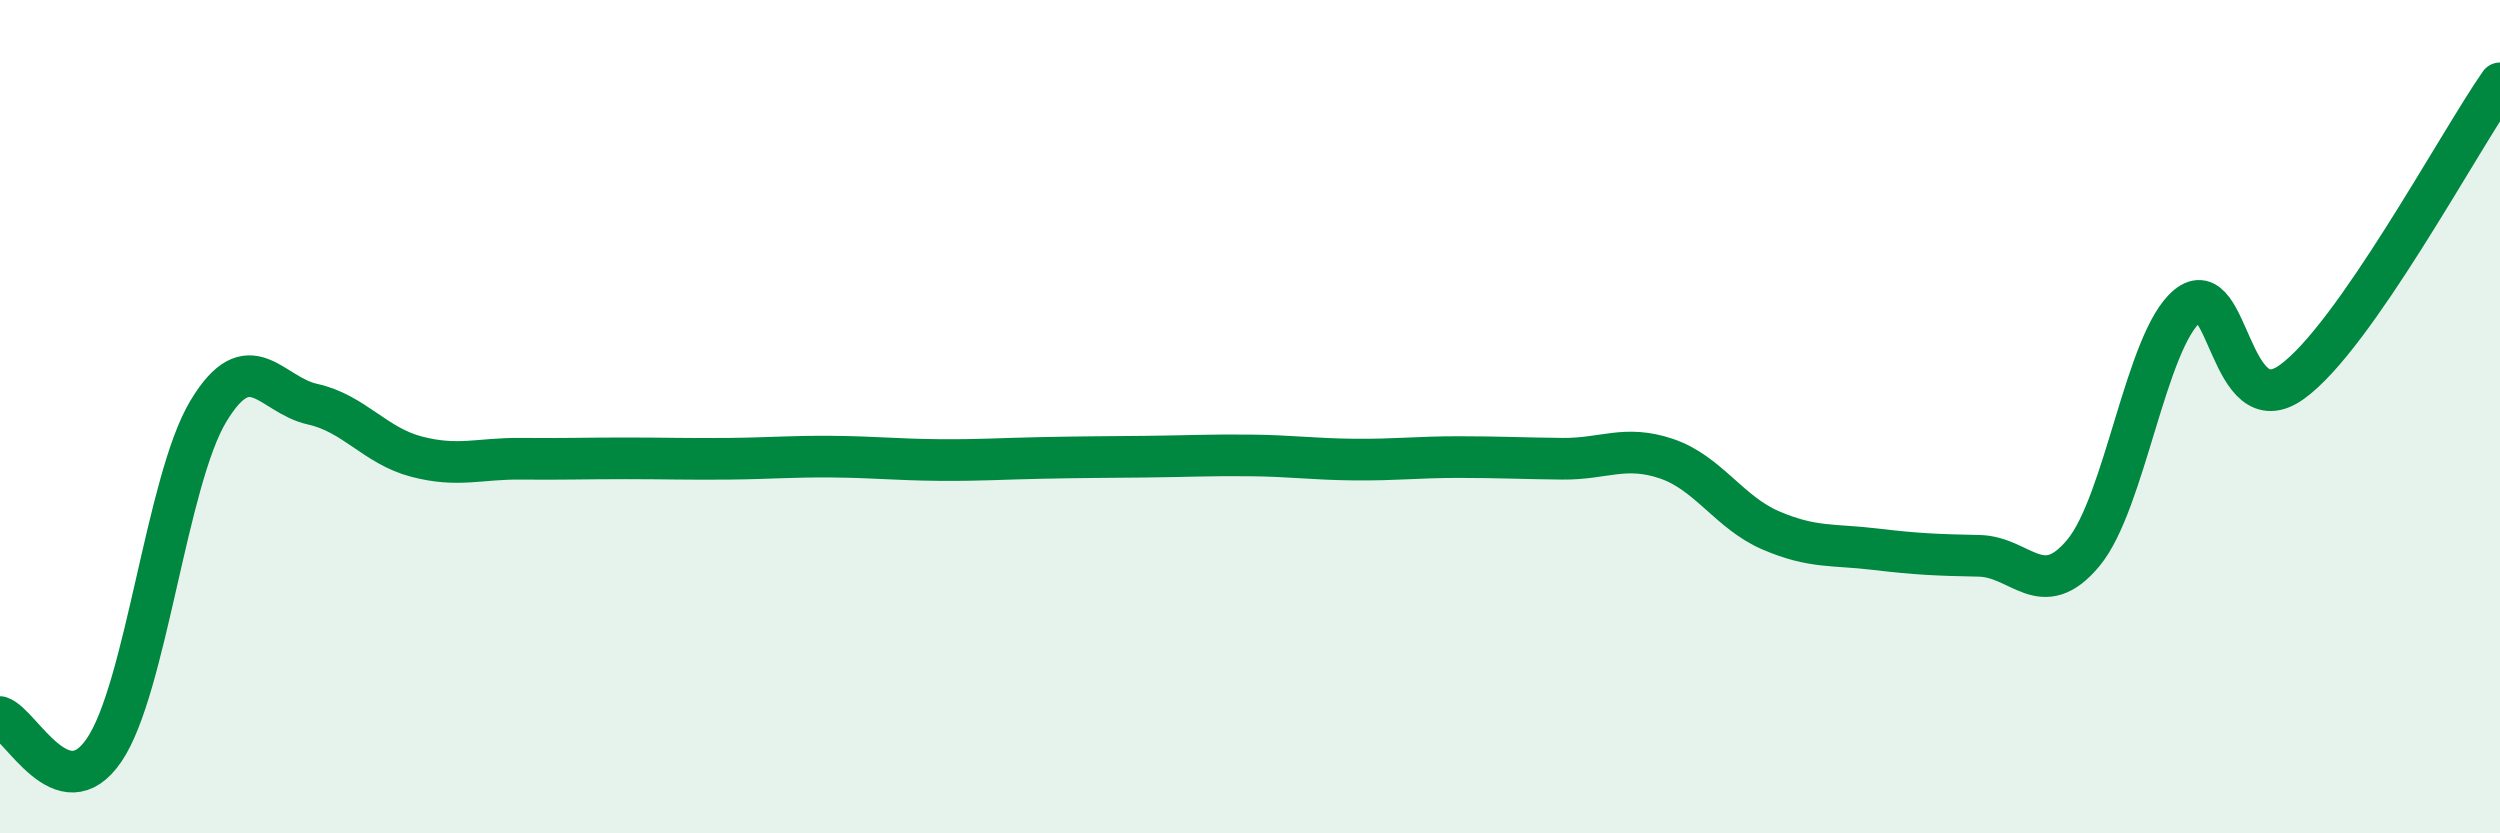 
    <svg width="60" height="20" viewBox="0 0 60 20" xmlns="http://www.w3.org/2000/svg">
      <path
        d="M 0,17.21 C 0.5,17.37 1.5,19.47 2.5,18 C 3.5,16.53 4,11.53 5,9.87 C 6,8.21 6.5,9.48 7.5,9.7 C 8.5,9.92 9,10.7 10,10.96 C 11,11.22 11.5,11 12.5,11.01 C 13.5,11.02 14,11 15,11 C 16,11 16.5,11.02 17.5,11.01 C 18.5,11 19,10.95 20,10.96 C 21,10.97 21.5,11.03 22.5,11.04 C 23.5,11.05 24,11.01 25,10.99 C 26,10.97 26.5,10.97 27.5,10.96 C 28.5,10.95 29,10.92 30,10.93 C 31,10.94 31.5,11.02 32.5,11.03 C 33.5,11.04 34,10.97 35,10.97 C 36,10.97 36.5,11 37.5,11.01 C 38.5,11.02 39,10.67 40,11.01 C 41,11.35 41.5,12.3 42.5,12.73 C 43.5,13.16 44,13.06 45,13.18 C 46,13.3 46.5,13.32 47.5,13.34 C 48.5,13.36 49,14.47 50,13.27 C 51,12.07 51.5,8.16 52.5,7.34 C 53.5,6.52 53.5,10.24 55,9.17 C 56.5,8.1 59,3.43 60,2L60 20L0 20Z"
        fill="#008740"
        opacity="0.1"
        stroke-linecap="round"
        stroke-linejoin="round"
      />
      <path
        d="M 0,17.21 C 0.5,17.37 1.5,19.47 2.5,18 C 3.5,16.53 4,11.53 5,9.87 C 6,8.21 6.5,9.48 7.5,9.7 C 8.5,9.92 9,10.7 10,10.96 C 11,11.22 11.5,11 12.5,11.01 C 13.5,11.02 14,11 15,11 C 16,11 16.5,11.02 17.5,11.01 C 18.5,11 19,10.95 20,10.96 C 21,10.97 21.5,11.03 22.5,11.04 C 23.5,11.05 24,11.01 25,10.99 C 26,10.97 26.5,10.97 27.5,10.96 C 28.5,10.95 29,10.92 30,10.93 C 31,10.94 31.5,11.02 32.5,11.03 C 33.5,11.04 34,10.97 35,10.97 C 36,10.97 36.5,11 37.5,11.01 C 38.5,11.02 39,10.67 40,11.01 C 41,11.35 41.5,12.3 42.5,12.73 C 43.5,13.16 44,13.06 45,13.18 C 46,13.3 46.5,13.32 47.5,13.34 C 48.5,13.36 49,14.47 50,13.27 C 51,12.07 51.5,8.16 52.5,7.34 C 53.5,6.52 53.5,10.24 55,9.17 C 56.5,8.1 59,3.43 60,2"
        stroke="#008740"
        stroke-width="1"
        fill="none"
        stroke-linecap="round"
        stroke-linejoin="round"
      />
    </svg>
  